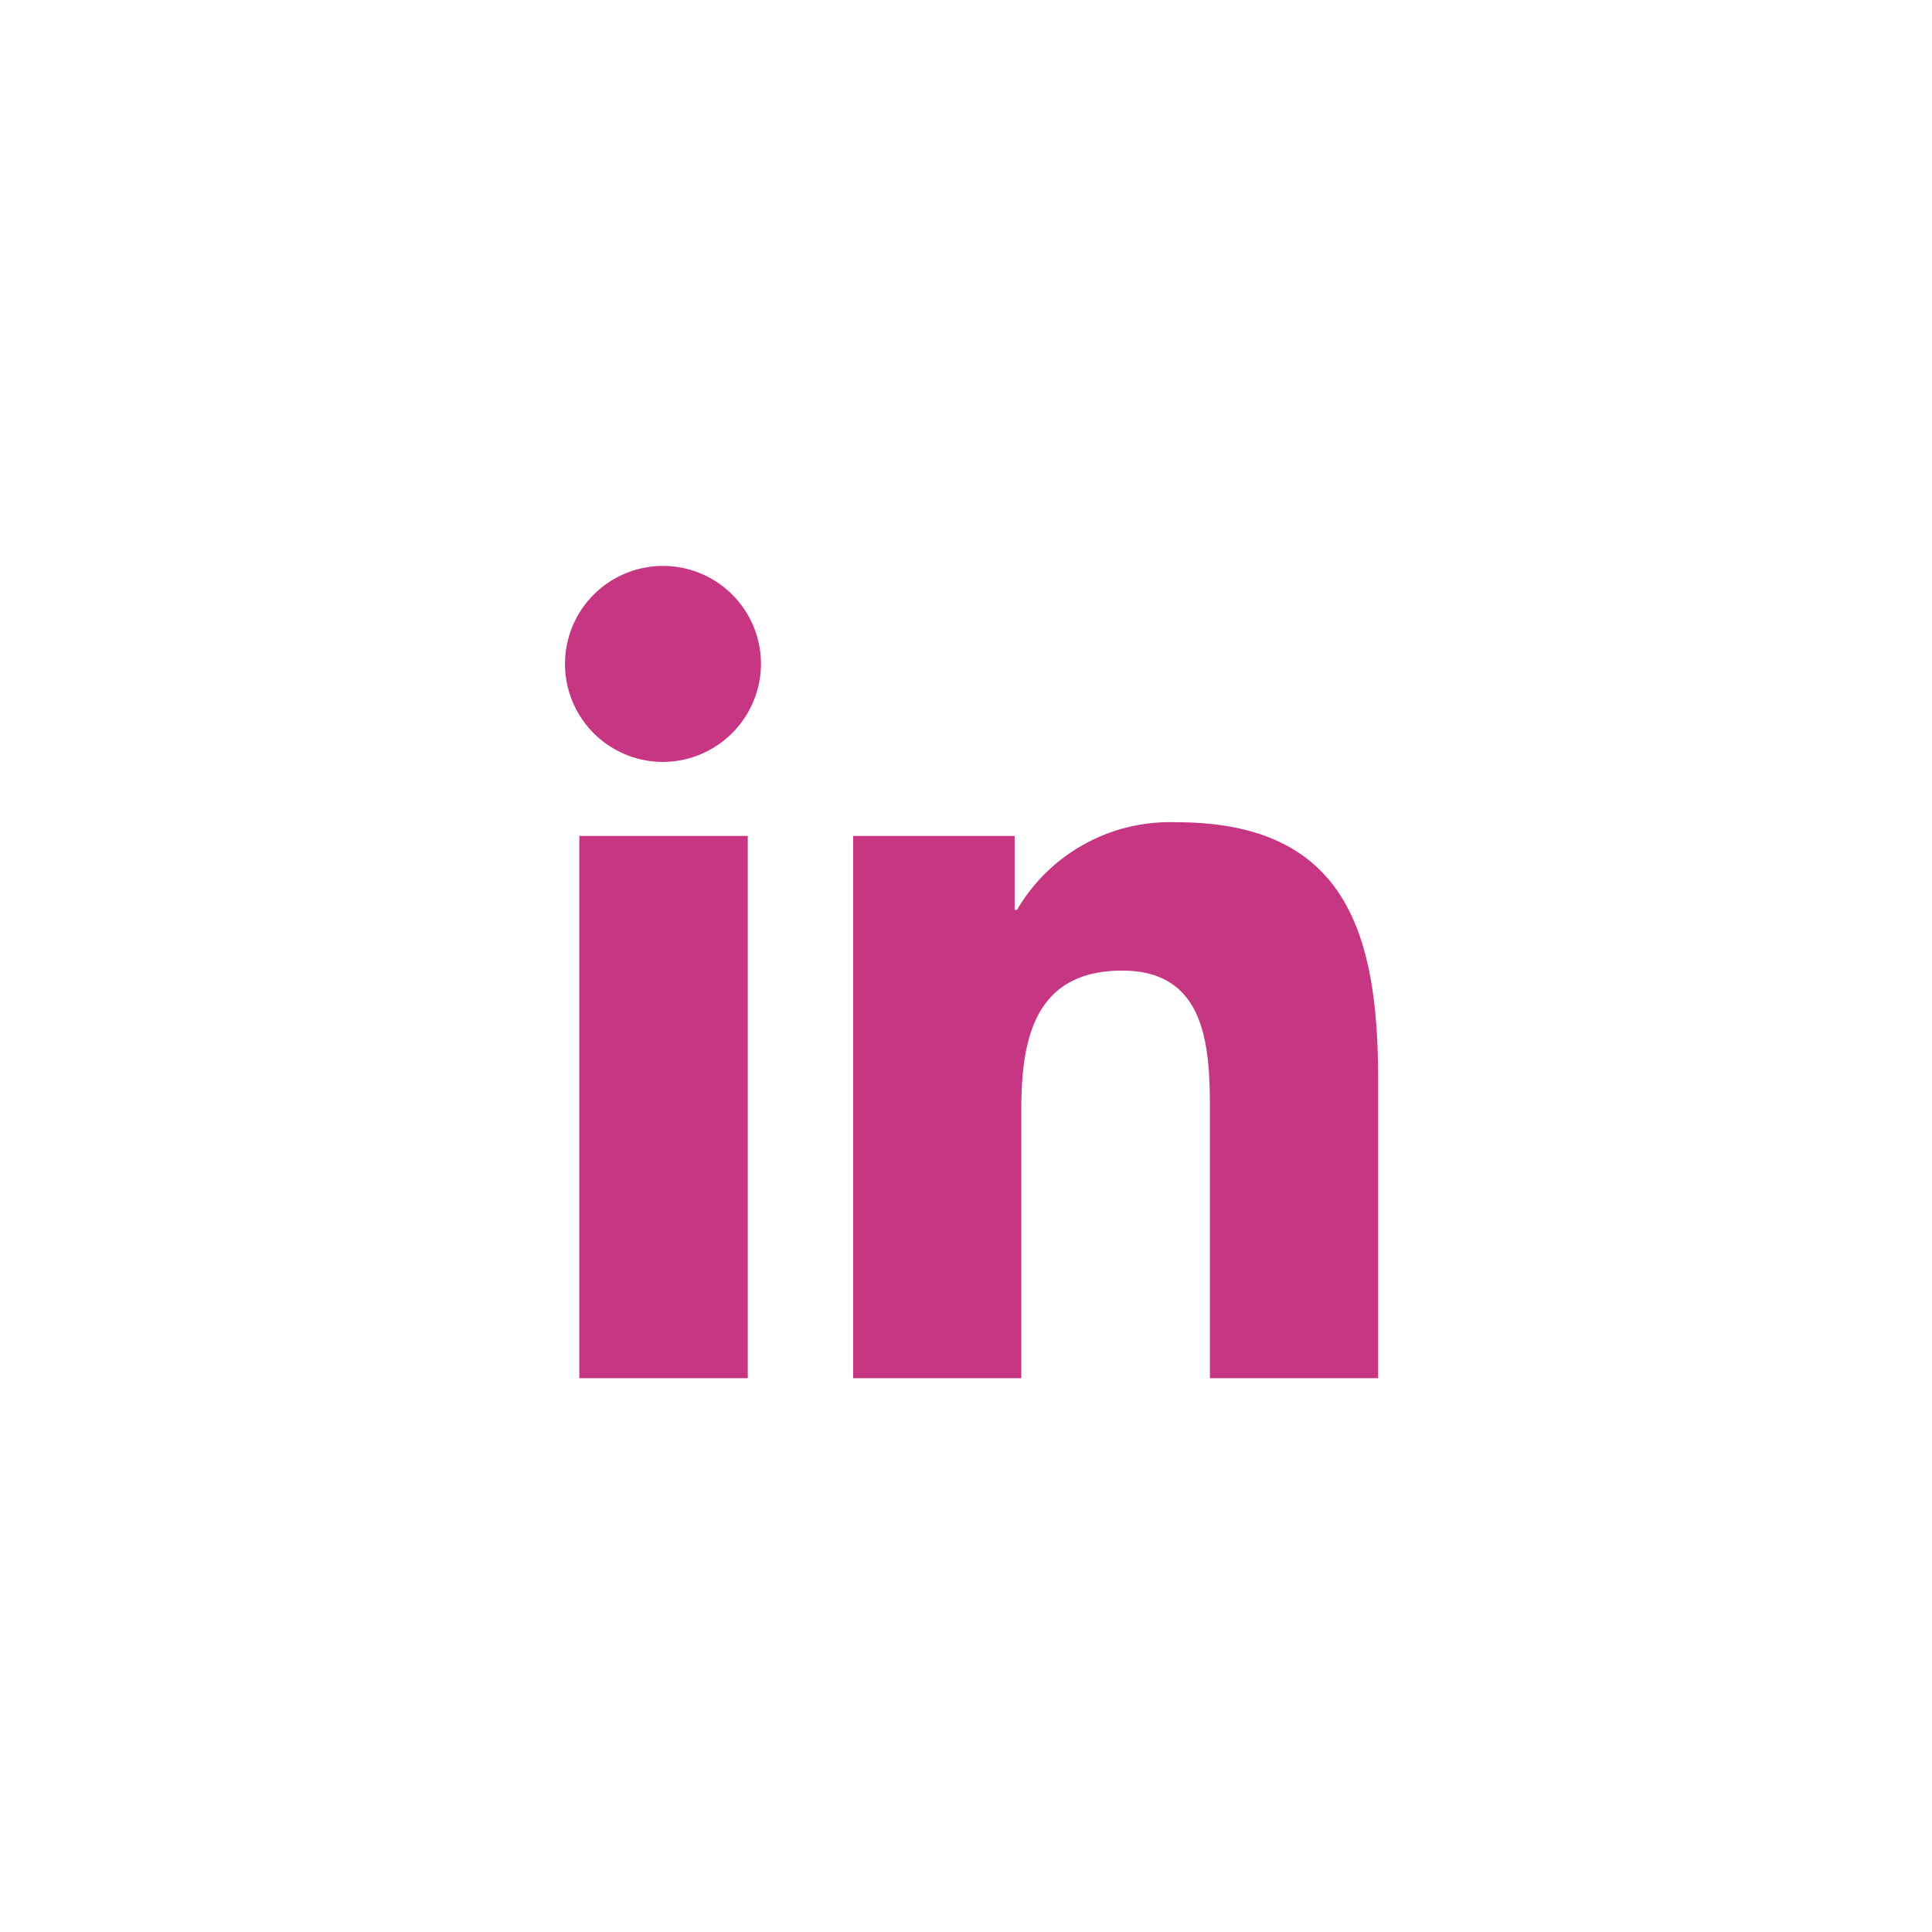 <svg xmlns="http://www.w3.org/2000/svg" width="105.833" height="105.833" viewBox="0 0 105.833 105.833">
  <g id="Group_1137" data-name="Group 1137" transform="translate(-0.084 0.101)">
    <rect id="Rectangle_489" data-name="Rectangle 489" width="105.833" height="105.833" transform="translate(0.084 -0.101)" fill="none"/>
    <path id="linkedin-in" d="M9.962,44.495H.735V14.789H9.962ZM5.343,10.736a5.368,5.368,0,1,1,5.343-5.393A5.388,5.388,0,0,1,5.343,10.736ZM44.485,44.495H35.278V30.034c0-3.446-.07-7.866-4.8-7.866-4.8,0-5.532,3.744-5.532,7.618V44.495H15.732V14.789h8.849v4.052h.129a9.7,9.7,0,0,1,8.73-4.8c9.336,0,11.054,6.148,11.054,14.133V44.495Z" transform="translate(31.084 30.9)" fill="#c63683"/>
  </g>
</svg>
